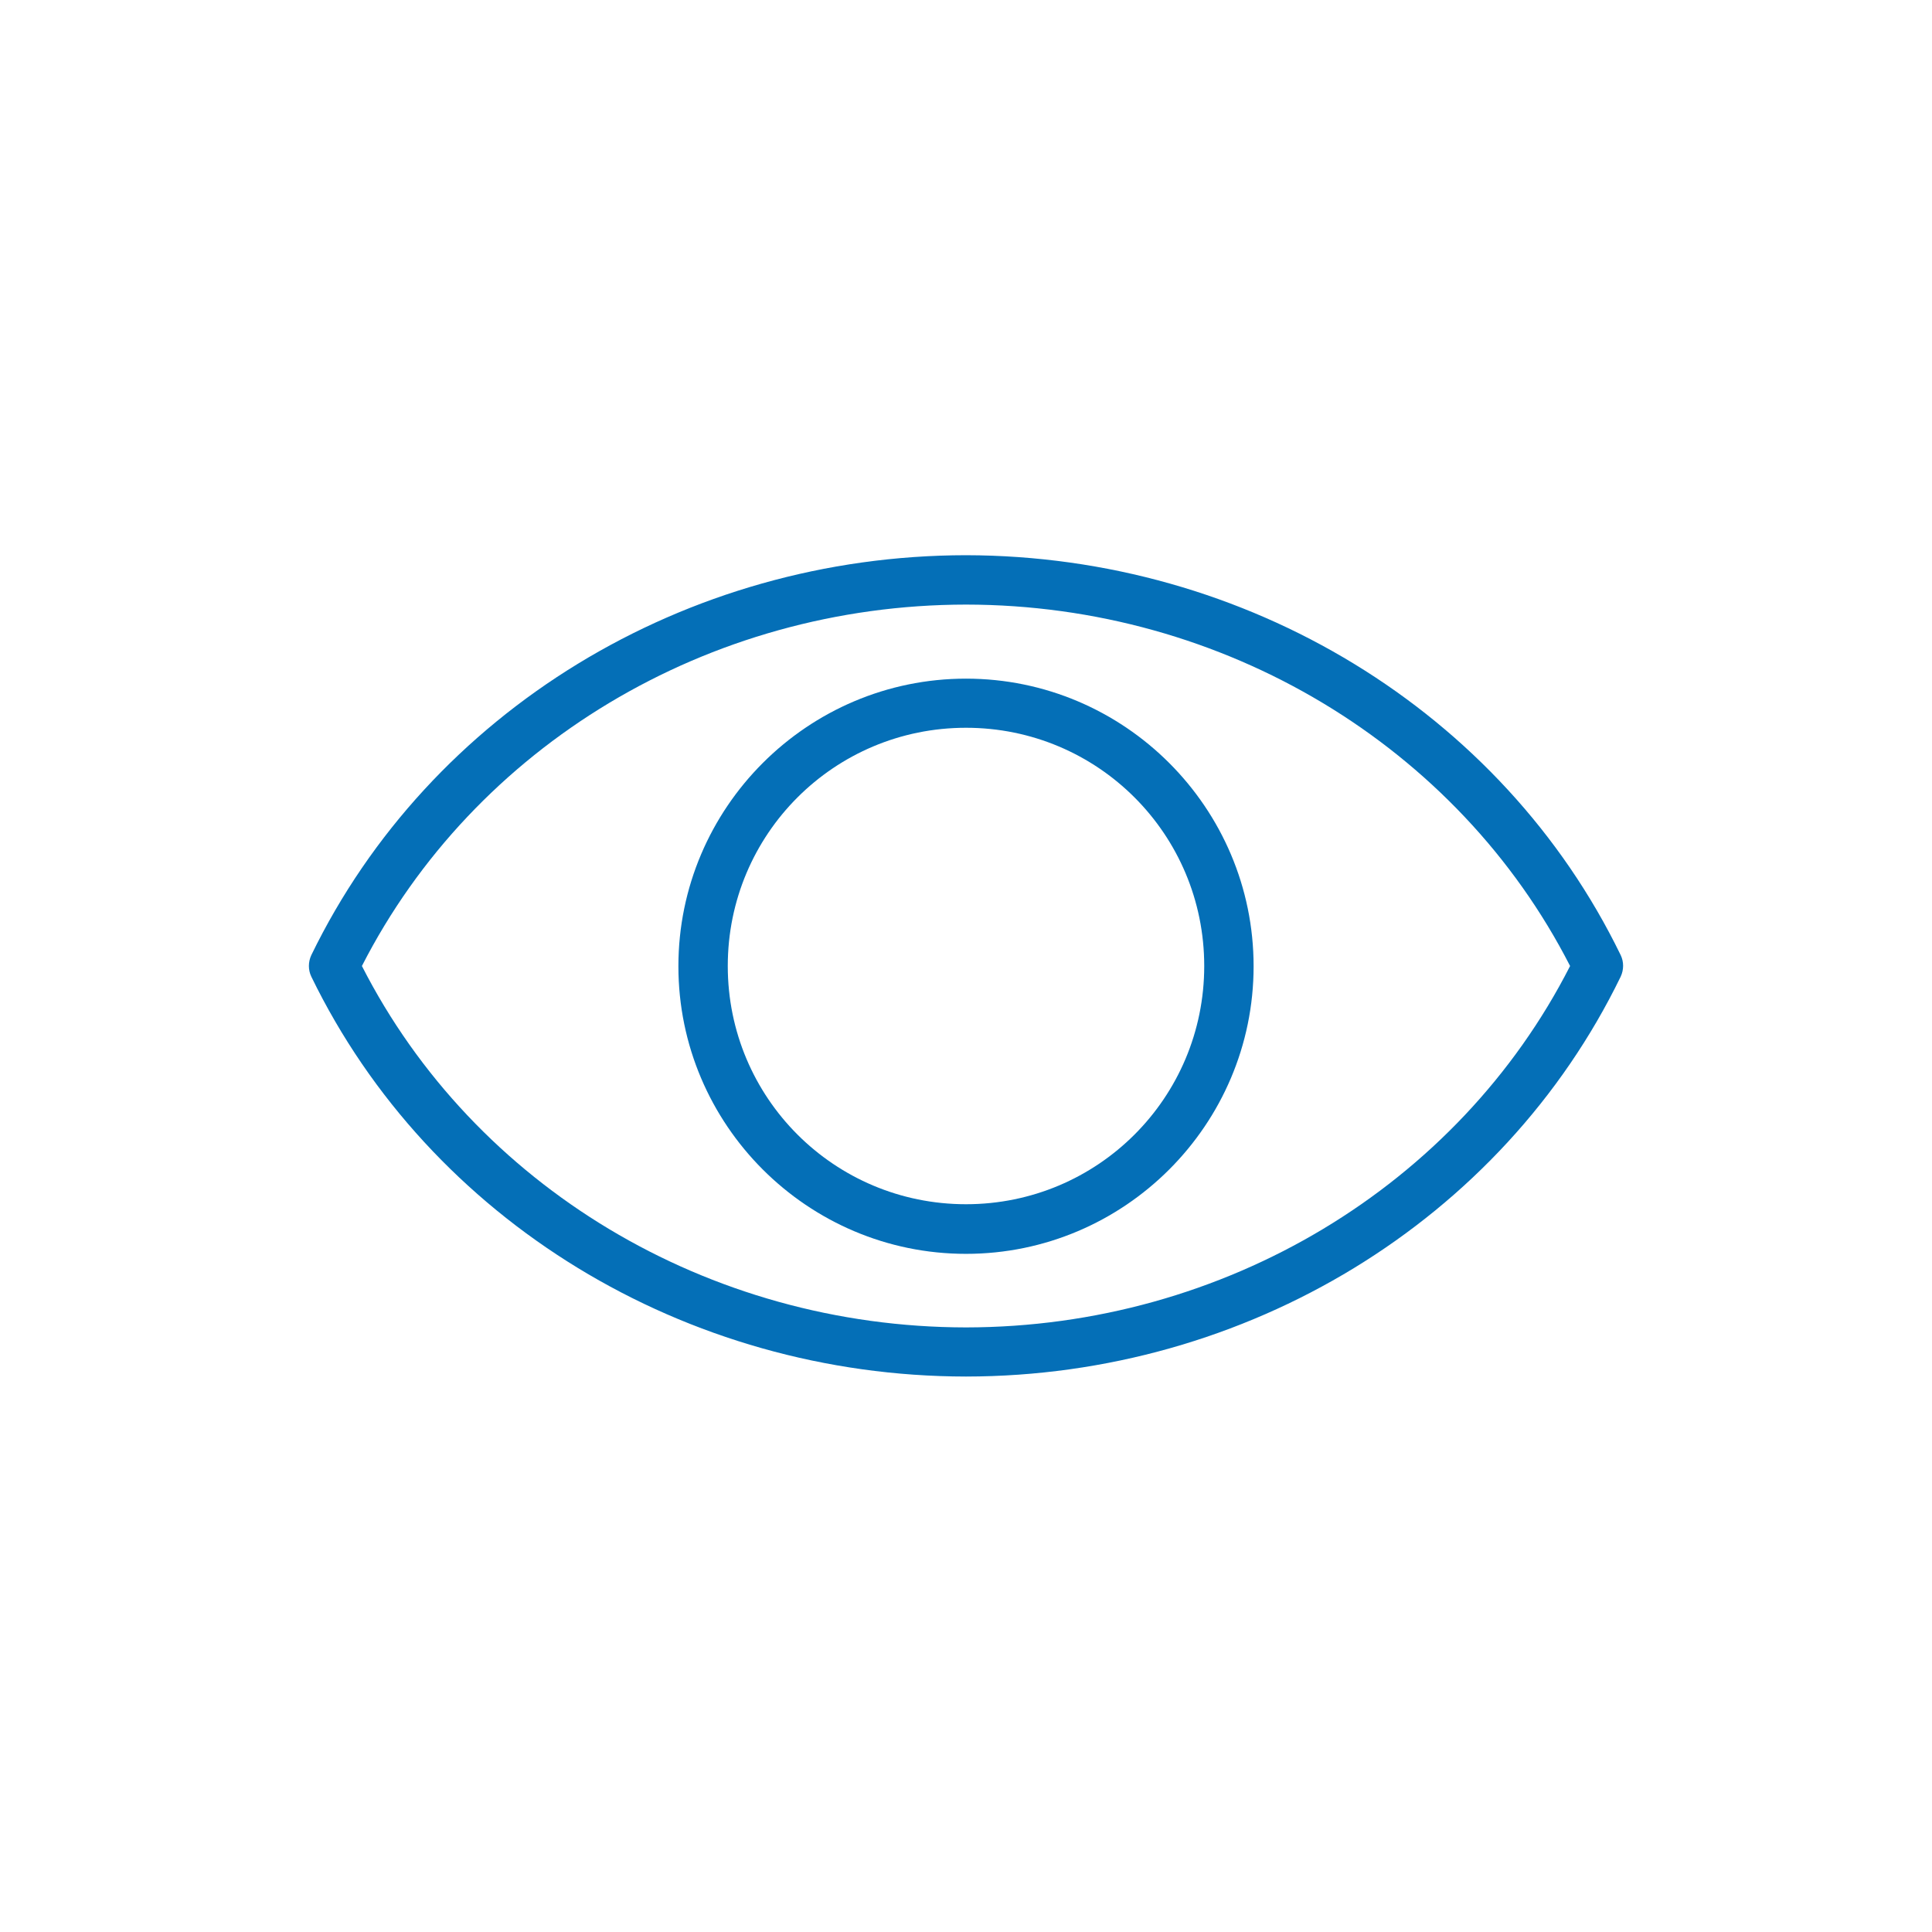 <svg xmlns="http://www.w3.org/2000/svg" xmlns:xlink="http://www.w3.org/1999/xlink" id="Calque_1" x="0px" y="0px" viewBox="0 0 782.6 782.6" xml:space="preserve"><g>	<path fill-rule="evenodd" fill="#046FB7" d="M391.3,224.9c-113.7,0.1-217.2,63.2-265.2,162c-1.3,2.8-1.3,6,0,8.7   c48,98.8,151.5,161.9,265.2,162l0,0c113.7-0.1,217.2-63.2,265.2-162l0,0c1.3-2.8,1.3-6,0-8.7C608.5,288.1,505,225.1,391.3,224.9   L391.3,224.9L391.3,224.9z M391.3,244.9L391.3,244.9C495.9,245,590.5,302.3,636,391.3c-45.4,89.1-140.1,146.3-244.7,146.4   c-104.6-0.1-199.3-57.3-244.7-146.4C192.1,302.2,286.7,245,391.3,244.9L391.3,244.9z"></path>	<path fill-rule="evenodd" fill="#046FB7" d="M391.3,274.9c-64.2,0-116.5,52.3-116.5,116.5s52.3,116.5,116.5,116.5   s116.5-52.3,116.5-116.5S455.5,274.9,391.3,274.9z M391.3,294.8c53.4,0,96.5,43.1,96.5,96.5s-43.1,96.5-96.5,96.5   s-96.5-43.1-96.5-96.5S337.9,294.8,391.3,294.8z"></path></g></svg>